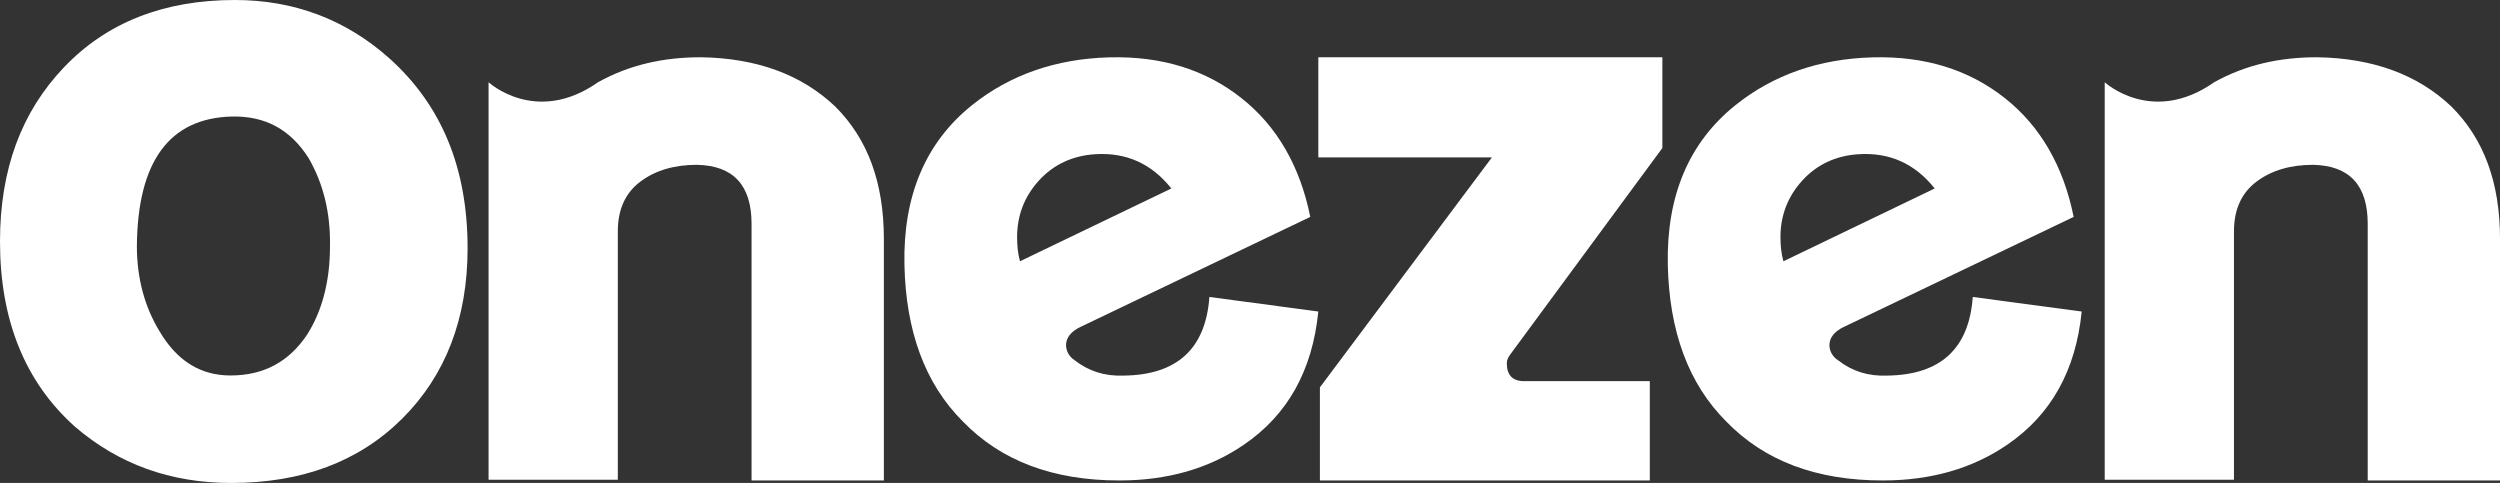 <svg width="176" height="34" viewBox="0 0 176 34" fill="none" xmlns="http://www.w3.org/2000/svg">
<rect x="0" y="0" width="176" height="34" fill="#333333" stroke="none"/>
<g clip-path="url(#clip0_308_518)">
<path d="M58.798 7.498C56.442 5.26 53.289 4.087 49.325 4.031C46.704 4.031 44.298 4.566 42.101 5.79C37.723 8.859 34.395 5.79 34.395 5.79V33.773H43.494V16.289C43.494 14.744 44.026 13.571 45.097 12.775C46.167 11.975 47.508 11.603 49.06 11.603C51.63 11.654 52.91 13.041 52.91 15.759V33.825H62.224V16.825C62.224 12.878 61.102 9.788 58.798 7.498Z" fill="white"/>
<path d="M172.575 7.498C170.219 5.26 167.065 4.087 163.102 4.031C160.481 4.031 158.075 4.566 155.878 5.79C151.5 8.859 148.172 5.79 148.172 5.79V33.773H157.271V16.289C157.271 14.744 157.803 13.571 158.874 12.775C159.944 11.975 161.285 11.603 162.837 11.603C165.407 11.654 166.687 13.041 166.687 15.759V33.825H176.001V16.825C176.001 12.878 174.879 9.788 172.575 7.498Z" fill="white"/>
<path d="M85.142 20.905C84.881 24.544 82.876 26.393 79.118 26.442C77.779 26.496 76.646 26.133 75.665 25.368C75.257 25.108 75.05 24.701 75.05 24.289C75.05 23.779 75.41 23.318 76.079 23.009L92.243 15.27C91.524 11.68 89.874 8.859 87.402 6.912C84.88 4.911 81.792 3.94 78.088 4.038C74.33 4.141 71.085 5.269 68.405 7.422C65.165 10.037 63.569 13.779 63.672 18.65C63.776 23.319 65.115 27.007 67.79 29.676C70.469 32.442 74.124 33.825 78.807 33.825C82.152 33.825 85.087 33.006 87.559 31.314C90.647 29.215 92.396 26.086 92.809 21.931L85.141 20.906L85.142 20.905ZM71.603 16.702C71.603 15.166 72.115 13.833 73.145 12.704C74.174 11.576 75.514 10.963 77.061 10.86C79.272 10.703 81.074 11.522 82.463 13.268L71.805 18.394C71.652 17.83 71.604 17.265 71.604 16.702H71.603Z" fill="white"/>
<path d="M117.03 10.421V4.031H92.81V11.08H105.031L92.921 27.27V33.824H116.146V26.833H107.295C106.469 26.833 106.078 26.391 106.078 25.564C106.078 25.342 106.189 25.121 106.358 24.905L117.029 10.422L117.03 10.421Z" fill="white"/>
<path d="M138.883 20.905C138.622 24.544 136.617 26.393 132.859 26.442C131.52 26.496 130.387 26.133 129.407 25.368C128.998 25.108 128.791 24.701 128.791 24.289C128.791 23.779 129.151 23.318 129.82 23.009L145.985 15.27C145.266 11.68 143.615 8.859 141.148 6.912C138.622 4.911 135.533 3.94 131.83 4.038C128.072 4.141 124.826 5.269 122.152 7.422C118.906 10.037 117.31 13.779 117.414 18.65C117.517 23.319 118.857 27.007 121.531 29.676C124.211 32.442 127.865 33.825 132.549 33.825C135.893 33.825 138.828 33.006 141.3 31.314C144.389 29.215 146.137 26.086 146.551 21.931L138.882 20.906L138.883 20.905ZM125.344 16.702C125.344 15.166 125.857 13.833 126.886 12.704C127.915 11.576 129.255 10.963 130.802 10.86C133.013 10.703 134.816 11.522 136.204 13.268L125.551 18.394C125.394 17.83 125.345 17.265 125.345 16.702H125.344Z" fill="white"/>
<path d="M27.403 4.1C24.352 1.382 20.716 0 16.538 0C11.51 0 7.496 1.596 4.501 4.742C1.5 7.888 0 11.937 0 17C0 22.543 1.766 26.913 5.3 30.059C8.351 32.67 11.992 34 16.273 34C21.25 34 25.264 32.506 28.315 29.472C31.362 26.433 32.918 22.435 32.918 17.48C32.918 11.83 31.095 7.409 27.403 4.1ZM21.622 23.557C20.337 25.474 18.571 26.433 16.22 26.433C14.131 26.433 12.472 25.419 11.243 23.343C10.168 21.584 9.636 19.56 9.636 17.321C9.687 11.35 11.935 8.311 16.323 8.204C18.678 8.153 20.444 9.112 21.73 11.136C22.748 12.895 23.281 14.975 23.23 17.372C23.23 19.876 22.64 21.956 21.622 23.557H21.622Z" fill="white"/>
</g>
<defs>
<clipPath id="clip0_308_518">
<rect width="176" height="34" fill="white"/>
</clipPath>
</defs>
</svg>
